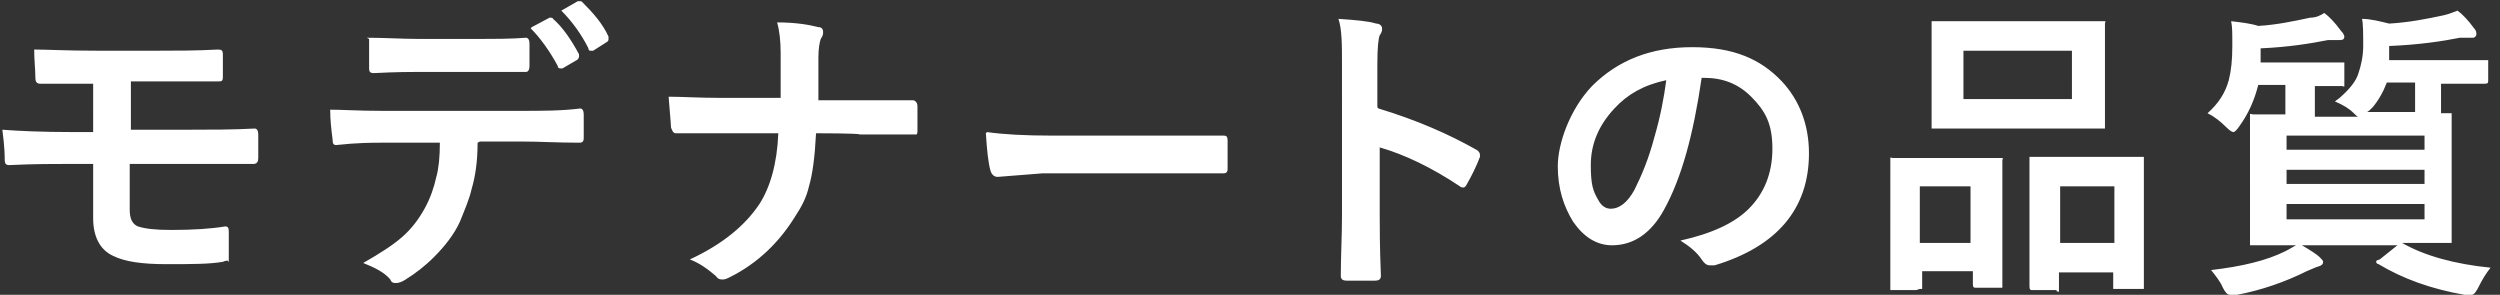 <svg xmlns="http://www.w3.org/2000/svg" width="212" height="25" fill="none"><rect width="100%" height="100%" fill="#333333" stroke="none"/><path fill="#fff" d="M11.1 6.9V11h4.8c1.9 0 3.9 0 5.7-.1.2 0 .3.2.3.5v2c0 .3-.1.5-.4.5H11v3.9c0 .7.2 1.2.7 1.4.6.2 1.5.3 2.8.3 1.9 0 3.4-.1 4.6-.3.2 0 .3.1.3.4v2.1c0 .9 0 .4-.1.4 0 0-.2 0-.4.1-1.1.2-2.7.2-4.8.2-2 0-3.5-.2-4.5-.7-1.1-.5-1.7-1.6-1.7-3.2v-4.6H6.2c-1.6 0-3.4 0-5.4.1-.3 0-.4-.1-.4-.5 0-.2 0-1-.2-2.5 1.3.1 3.3.2 6.1.2h1.6V7.1H3.4c-.3 0-.4-.2-.4-.5 0-.7-.1-1.5-.1-2.4 1 0 2.8.1 5.3.1h5.2c1.5 0 3.3 0 5.1-.1.3 0 .4.1.4.4v1.9c0 .4-.1.4-.4.4H11zm29.4 5.2c0 1.6-.2 2.9-.5 3.9-.2.9-.6 1.8-1 2.8-.5 1.1-1.3 2.1-2.2 3-.8.8-1.6 1.4-2.4 1.9-.3.2-.6.3-.8.3s-.4 0-.5-.3c-.5-.6-1.3-1-2.3-1.4 1.4-.8 2.5-1.5 3.3-2.2s1.4-1.5 1.9-2.4.8-1.8 1-2.7c.2-.7.3-1.7.3-2.9h-4.9c-.8 0-2.1 0-3.9.2-.2 0-.3-.1-.3-.5-.1-.8-.2-1.6-.2-2.5 1 0 2.4.1 4.4.1h11.7c1.9 0 3.5 0 5.1-.2.2 0 .3.2.3.5v2c0 .3-.1.4-.4.4-1.8 0-3.4-.1-4.9-.1h-3.5zm-9.4-8.9c1.5 0 3 .1 4.3.1h4.8c1.8 0 3.2 0 4.4-.1.2 0 .3.2.3.5v1.9c0 .3-.1.5-.3.5h-9.2c-.5 0-1.8 0-3.7.1-.3 0-.4-.1-.4-.4V3.3zm14-.9 1.5-.8h.1s.2 0 .2.1c.8.7 1.5 1.7 2.2 3v.2s0 .2-.2.3l-1.2.7h-.2s-.2 0-.2-.2c-.7-1.3-1.5-2.4-2.3-3.2zM47.6.9 49 .1h.2c.1 0 .1 0 .2.1.9.9 1.7 1.8 2.2 2.9v.2c0 .1 0 .2-.2.3l-1.1.7h-.2c-.1 0-.2 0-.2-.2-.6-1.2-1.4-2.3-2.3-3.2m21.7 7.6h8.1c.2 0 .4.2.4.5v2c0 .2 0 .4-.1.4h-4.8c0-.1-3.7-.1-3.7-.1q-.15 3-.6 4.5c-.2.9-.6 1.7-1.2 2.6-1.3 2.1-3.1 3.9-5.5 5.1-.2.1-.4.2-.6.2s-.4 0-.6-.3c-.7-.6-1.4-1.1-2.2-1.4 2.8-1.3 4.7-2.9 5.9-4.7.9-1.4 1.5-3.4 1.6-6h-8.7c-.2 0-.3-.2-.4-.5 0-.3-.1-1.2-.2-2.6 1.1 0 2.6.1 4.4.1h5.1V4.5c0-1-.1-1.9-.3-2.6 1.6 0 2.7.2 3.5.4.3 0 .4.2.4.4s0 .3-.2.6c-.1.3-.2.8-.2 1.6v3.6zm14.4 2.7c1.4.2 3.2.3 5.6.3h14.5c.2 0 .3.1.3.4v2.4c0 .3-.1.4-.4.4H88.4l-3.8.3c-.3 0-.5-.2-.6-.5-.2-.7-.3-1.7-.4-3.2zm33.2-2c3.3 1 6 2.2 8.3 3.5.2.1.3.3.3.4v.2c-.3.8-.7 1.6-1.1 2.3q-.15.3-.3.3c-.1 0-.2 0-.3-.1-2.4-1.6-4.7-2.7-6.8-3.3v5.8c0 .9 0 2.6.1 5.1 0 .3-.2.4-.5.4h-2.4c-.3 0-.5-.1-.5-.4 0-1.7.1-3.4.1-5.1V5.4c0-1.6 0-2.9-.3-3.8 1.5.1 2.6.2 3.2.4.3 0 .5.2.5.4s0 .3-.2.6c-.1.2-.2 1-.2 2.4v3.7zm27.4-2.6c-.7 4.8-1.7 8.5-3.2 11.2-1.1 2-2.6 3-4.4 3-1.3 0-2.4-.7-3.3-2-.8-1.3-1.3-2.8-1.3-4.7s1-4.8 2.9-6.8c2.2-2.2 5-3.3 8.5-3.3s5.8 1 7.6 2.9c1.5 1.6 2.3 3.7 2.3 6.1 0 4.7-2.7 7.9-8 9.5h-.4c-.3 0-.5-.2-.7-.5-.4-.6-1-1.1-1.8-1.6 2.7-.6 4.6-1.5 5.8-2.7 1.3-1.3 2-3 2-5.1s-.6-3.2-1.8-4.4c-1.1-1.1-2.4-1.6-4-1.6zm-3 .2c-1.9.4-3.3 1.2-4.4 2.4-1.4 1.5-2 3.1-2 4.8s.2 2.2.6 2.9c.3.6.7.8 1.1.8.7 0 1.4-.5 2-1.6.6-1.2 1.2-2.6 1.7-4.5.5-1.7.8-3.3 1-4.8m21.2 17.8h-2.2V13.4c0-.1.1 0 .2 0h9.3c.1 0 0 .1 0 .2v10.8h-2.2c-.2 0-.3 0-.3-.3V23H163v1.5h-.2zm.3-8.8v4.8h4.3v-4.8zm11.9-14h3.8c.1 0 0 .1 0 .2v8.9h-14.7V1.8zm-8.2 2.5v4.1h9.2V4.3zm7.9 20.3h-2c-.2 0-.3 0-.3-.3v-11h9.7v11.2h-2.6v-1.4h-4.6v1.6c0 .1-.1 0-.2 0zm.3-8.8v4.8h4.6v-4.8zm23.7-7.5c.8-.7 1.4-1.4 1.6-2.1.2-.6.4-1.4.4-2.3s0-1.9-.1-2.3c.7 0 1.5.2 2.3.4 1.7-.1 3.2-.4 4.6-.7.5-.1.9-.3 1.2-.4.4.3.9.8 1.4 1.5.2.2.2.4.2.5s-.1.3-.3.3h-1.1c-1.5.3-3.5.6-6 .7v1.2h8.4v1.7c0 .2 0 .3-.3.3H207v2.5h.9v11h-4.2c1.9 1.1 4.5 1.8 7.5 2.1-.4.5-.7 1-1 1.6-.2.4-.4.7-.6.7h-.6c-2.9-.5-5.3-1.4-7.3-2.6-.1 0-.2-.1-.2-.2s0-.1.3-.2l1.5-1.2h-8.1c.7.4 1.3.8 1.5 1s.3.3.3.4c0 .2-.1.3-.4.4-.1 0-.5.2-1 .4-1.8.9-3.8 1.6-5.9 2h-.6q-.3 0-.6-.6c-.2-.5-.6-1-1-1.5 2.6-.3 4.7-.8 6.3-1.6.4-.2.7-.4.9-.5h-3.9V9.7c0-.1.1 0 .3 0h2.7V7.2h-2.3c-.3 1.2-.8 2.4-1.6 3.5-.2.3-.4.5-.5.5s-.3-.1-.6-.4c-.5-.5-1-.9-1.6-1.2.9-.8 1.5-1.7 1.8-2.8.2-.8.3-1.7.3-2.9s0-1.6-.1-2.1c.9.1 1.7.2 2.3.4 1.6-.1 3-.4 4.4-.7.5 0 .9-.2 1.2-.4.4.3.9.8 1.4 1.5.2.2.3.4.3.5 0 .2-.1.3-.4.3h-1c-1.5.3-3.4.6-5.7.7v1.2h7.1v2c0 .1-.1 0-.2 0h-2.3v2.6h3.7c-.1 0-.2-.1-.4-.3-.4-.4-.9-.7-1.6-1zm7.2 3.2h-11.7v1.2h11.7zm-11.7 4.1h11.7v-1.2h-11.7zm11.7 3v-1.3h-11.7v1.3zm-4.4-9.5c-.2.2-.4.4-.5.4h4.1V7h-2.4q-.45 1.2-1.2 2.1"/></svg>